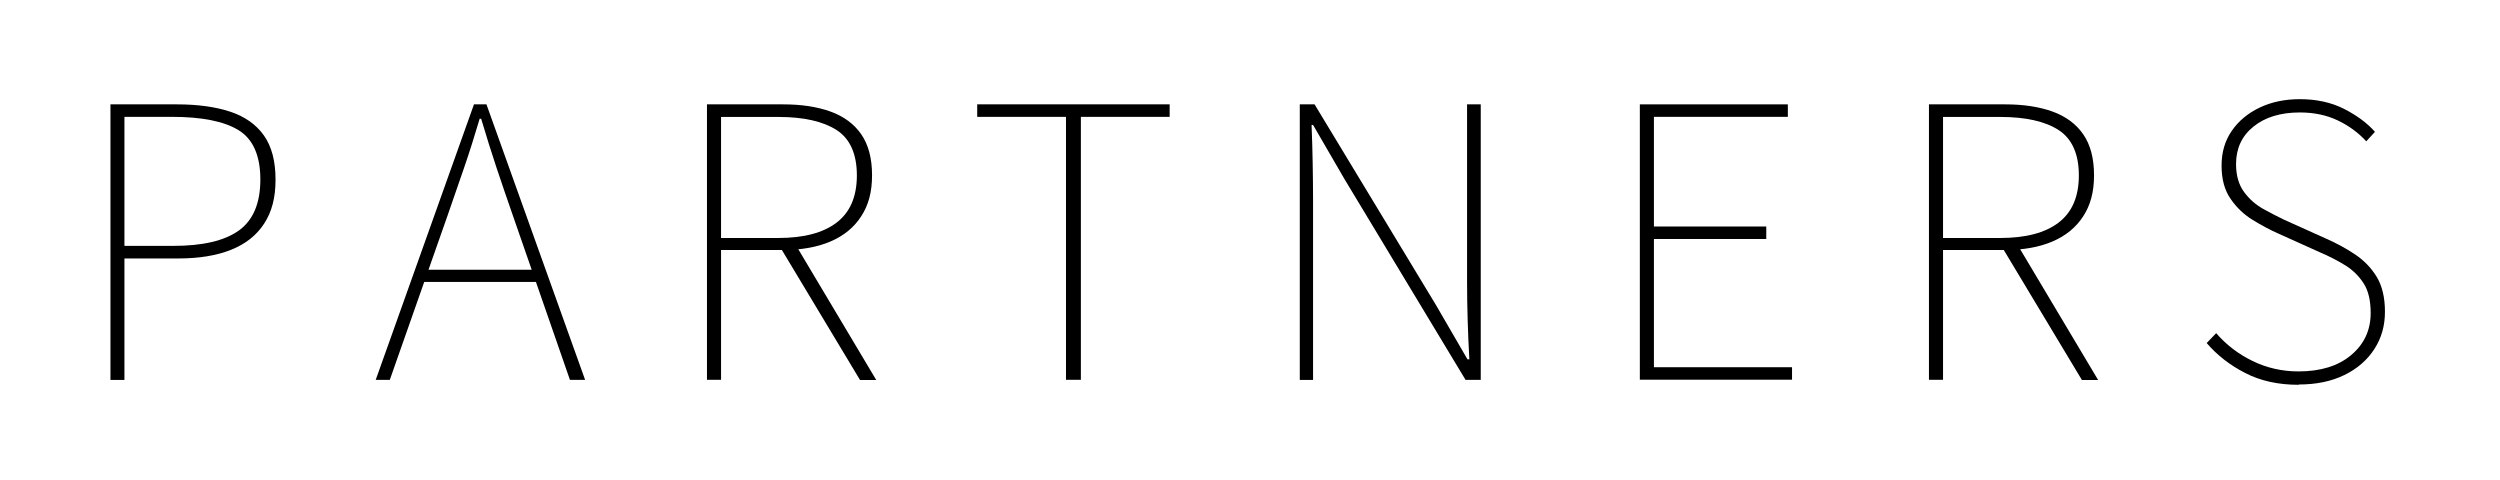 <svg xmlns="http://www.w3.org/2000/svg" id="_&#x30EC;&#x30A4;&#x30E4;&#x30FC;_1" data-name="&#x30EC;&#x30A4;&#x30E4;&#x30FC; 1" viewBox="0 0 250.33 48.03"><path d="M11.06,38.04V10.45h6.65c2.1,0,3.89.25,5.36.74,1.47.49,2.59,1.29,3.36,2.38.77,1.09,1.16,2.56,1.16,4.41s-.38,3.24-1.14,4.41c-.76,1.17-1.86,2.04-3.31,2.62-1.44.58-3.21.87-5.28.87h-5.4v12.16h-1.41ZM12.46,24.62h4.9c2.94,0,5.12-.51,6.56-1.54,1.43-1.03,2.15-2.73,2.15-5.11s-.73-4.05-2.19-4.94c-1.46-.89-3.68-1.33-6.67-1.33h-4.75v12.92Z"></path><path d="M37.62,38.04l9.84-27.59h1.25l9.88,27.59h-1.52l-5.74-16.53c-.58-1.67-1.13-3.26-1.63-4.77s-1.01-3.12-1.52-4.85h-.15c-.51,1.72-1.02,3.34-1.54,4.85-.52,1.51-1.07,3.1-1.65,4.77l-5.81,16.53h-1.41ZM41.87,28.23v-1.22h12.31v1.22h-12.31Z"></path><path d="M70.79,38.04V10.45h7.64c1.82,0,3.4.24,4.73.72,1.33.48,2.36,1.24,3.08,2.28.72,1.04,1.08,2.41,1.08,4.1s-.36,2.99-1.08,4.1c-.72,1.12-1.75,1.96-3.08,2.53-1.33.57-2.91.85-4.73.85h-6.23v13h-1.41ZM72.2,23.83h5.74c2.53,0,4.48-.51,5.83-1.54,1.35-1.03,2.03-2.6,2.03-4.73s-.68-3.67-2.03-4.54c-1.36-.87-3.3-1.31-5.83-1.31h-5.74v12.12ZM86.11,38.04l-8.06-13.41,1.6-.15,8.09,13.57h-1.63Z"></path><path d="M106.74,38.04V11.7h-8.89v-1.25h19.27v1.25h-8.89v26.33h-1.48Z"></path><path d="M130.15,38.04V10.45h1.48l12.16,20.1,3.15,5.43h.19c-.08-1.34-.13-2.65-.17-3.93s-.06-2.56-.06-3.86V10.45h1.37v27.59h-1.52l-12.12-20.1-3.15-5.43h-.15c.05,1.29.09,2.55.11,3.76.02,1.22.04,2.48.04,3.8v17.97h-1.33Z"></path><path d="M164.2,38.04V10.45h14.82v1.25h-13.41v10.98h11.25v1.25h-11.25v12.84h13.83v1.25h-15.24Z"></path><path d="M193.15,38.04V10.45h7.64c1.82,0,3.4.24,4.73.72,1.33.48,2.36,1.24,3.08,2.28.72,1.04,1.08,2.41,1.08,4.1s-.36,2.99-1.08,4.1c-.72,1.12-1.75,1.96-3.08,2.53-1.33.57-2.91.85-4.73.85h-6.23v13h-1.41ZM194.56,23.83h5.74c2.53,0,4.48-.51,5.83-1.54s2.03-2.6,2.03-4.73-.68-3.67-2.03-4.54-3.3-1.31-5.83-1.31h-5.74v12.12ZM208.46,38.04l-8.06-13.41,1.6-.15,8.09,13.57h-1.63Z"></path><path d="M230.16,38.53c-2.03,0-3.81-.39-5.34-1.18-1.53-.78-2.82-1.79-3.86-3l.95-.99c1.01,1.17,2.23,2.1,3.65,2.79s2.95,1.04,4.6,1.04c2.2,0,3.96-.54,5.26-1.63,1.3-1.09,1.96-2.49,1.96-4.22,0-1.24-.23-2.23-.7-2.96-.47-.73-1.08-1.34-1.84-1.81-.76-.47-1.61-.91-2.55-1.31l-4.22-1.9c-.79-.35-1.62-.8-2.49-1.33-.87-.53-1.62-1.23-2.22-2.11-.61-.87-.91-1.98-.91-3.33s.34-2.51,1.03-3.5c.68-.99,1.62-1.76,2.79-2.32,1.18-.56,2.51-.84,4.01-.84,1.67,0,3.15.32,4.43.97,1.28.65,2.31,1.41,3.1,2.3l-.87.95c-.79-.86-1.74-1.56-2.85-2.09-1.11-.53-2.38-.8-3.8-.8-1.93,0-3.47.47-4.64,1.41-1.17.94-1.75,2.19-1.75,3.76,0,1.14.27,2.07.8,2.79.53.72,1.18,1.29,1.94,1.71.76.42,1.46.78,2.09,1.08l4.22,1.9c1.04.46,2,.98,2.89,1.58.89.6,1.6,1.34,2.15,2.24.54.9.82,2.06.82,3.48s-.35,2.64-1.06,3.74c-.71,1.1-1.71,1.97-3,2.6s-2.81.95-4.56.95Z"></path></svg>